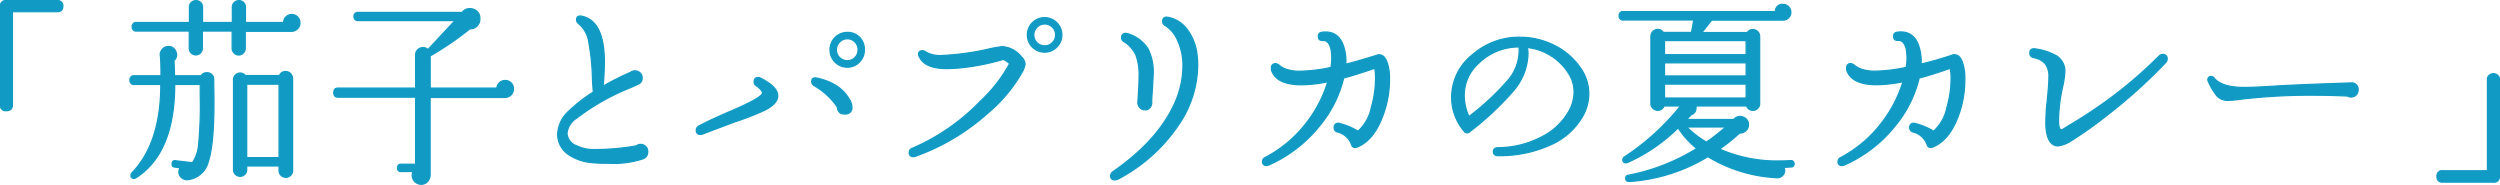 <svg xmlns="http://www.w3.org/2000/svg" viewBox="0 0 402.52 29.77"><defs><style>.cls-1{fill:#119bc4;stroke:#119bc4;stroke-linecap:round;stroke-miterlimit:10;stroke-width:0.2px;}</style></defs><g id="レイヤー_2" data-name="レイヤー 2"><g id="_6_カレー名前" data-name="6_カレー名前"><path class="cls-1" d="M10.12,1c0,.6-.31.89-.93.89H2v15q0,.93-1,.93a.82.82,0,0,1-.93-.93V1A.82.82,0,0,1,1,.1H9.19A.82.82,0,0,1,10.12,1Z"/><path class="cls-1" d="M34.44,15.27c.06,5.16-.24,8.75-.9,10.75a3.84,3.84,0,0,1-3.1,2.88,1.37,1.37,0,0,1-1.16-.26,1.19,1.19,0,0,1-.48-1A1.43,1.43,0,0,1,29,27l-.84-.1c-.34,0-.49-.21-.44-.57a.42.42,0,0,1,.54-.45l2.72.32a5.94,5.94,0,0,0,1-2.95,67.3,67.3,0,0,0,.26-7.9V13.6H28.13q0,11-6.21,15a.59.59,0,0,1-.35.13q-.48,0-.48-.51a.53.53,0,0,1,.16-.39Q25.9,23,25.89,13.6H21.64a.62.62,0,0,1-.71-.7.62.62,0,0,1,.71-.7h4.28c0-1.13,0-2.28-.12-3.43a1.35,1.35,0,0,1,.41-.91,1.3,1.3,0,0,1,.9-.37,1.2,1.2,0,0,1,1.21.83A1.2,1.2,0,0,1,28,9.76c.06.75.09,1.56.09,2.44h4.29a1,1,0,0,1,.93-.48,1,1,0,0,1,1.09,1ZM48.29,3.65a1.25,1.25,0,0,1-.4,1,1.34,1.34,0,0,1-1,.39h-7.4V7.78a1.06,1.06,0,0,1-.3.74,1,1,0,0,1-1.5,0,1,1,0,0,1-.31-.74V5h-4.8V7.78a1.06,1.06,0,0,1-.3.74,1.05,1.05,0,0,1-1.51,0,1.06,1.06,0,0,1-.3-.74V5H22a.62.62,0,0,1-.71-.68.63.63,0,0,1,.71-.7H30.5V1.16A1.06,1.06,0,0,1,30.8.4a1.1,1.1,0,0,1,1.51,0,1.06,1.06,0,0,1,.3.76V3.62h4.8V1.16A1,1,0,0,1,37.72.4a1.09,1.09,0,0,1,1.5,0,1.06,1.06,0,0,1,.3.76V3.62h6.15a1.22,1.22,0,0,1,.38-.91,1.32,1.32,0,0,1,2.24.94Zm-1.18,9V27.46a1.09,1.09,0,0,1-2.18,0v-.74H39.72v.61a1.06,1.06,0,0,1-2.12,0V12.8a1.06,1.06,0,0,1,1.89-.64H45a1,1,0,0,1,1-.64,1.09,1.09,0,0,1,1.09,1.09Zm-2.18.9H39.72V25.38h5.21Z"/><path class="cls-1" d="M82.66,14.31a1.28,1.28,0,0,1-.41,1,1.44,1.44,0,0,1-1,.38h-12V28.13a1.61,1.61,0,0,1-.4,1.09,1.34,1.34,0,0,1-1,.45,1.45,1.45,0,0,1-1.48-1.47,1.48,1.48,0,0,1,.13-.58H64.55c-.36,0-.54-.19-.54-.58s.18-.6.54-.6h2.37V15.65H54.44c-.47,0-.7-.24-.7-.73s.23-.74.7-.74H66.92V8.87A1.14,1.14,0,0,1,67.27,8a1.19,1.19,0,0,1,.83-.34,1.16,1.16,0,0,1,.8.32l4.36-4.67H57.64A.59.59,0,0,1,57,2.66.59.59,0,0,1,57.64,2H74.41a1.45,1.45,0,0,1,1.25-.61,1.68,1.68,0,0,1,1.12.42A1.43,1.43,0,0,1,77.26,3a1.55,1.55,0,0,1-.44,1.17,1.43,1.43,0,0,1-1.16.46A47.88,47.88,0,0,1,69.26,9v5.18H80a1.29,1.29,0,0,1,.42-.86,1.32,1.32,0,0,1,.93-.36,1.29,1.29,0,0,1,.94.39A1.25,1.25,0,0,1,82.66,14.31Z"/><path class="cls-1" d="M104.29,24.48a1.13,1.13,0,0,1-.68,1.06,15.09,15.09,0,0,1-5.72.74c-.88,0-1.72,0-2.53-.1a7.67,7.67,0,0,1-3.75-1.25,3.91,3.91,0,0,1-1.82-3.33,5.3,5.3,0,0,1,1.86-3.77,24,24,0,0,1,3.87-3c0-.36-.09-1.06-.13-2.11a35.63,35.63,0,0,0-.58-5.86,4.73,4.73,0,0,0-1.66-3.07.76.76,0,0,1-.32-.61c0-.49.29-.68.86-.57q3.61.77,3.62,7.36c0,1-.06,2.32-.19,3.9a40.89,40.89,0,0,1,4.38-2.21,1.2,1.2,0,0,1,1.55.07,1.07,1.07,0,0,1,.34.83,1,1,0,0,1-.66,1c-.43.2-1,.47-1.84.81a36.44,36.44,0,0,0-8.09,4.68,3.29,3.29,0,0,0-1.51,2.43,2.29,2.29,0,0,0,1.57,2,6.13,6.13,0,0,0,2.69.6,38,38,0,0,0,6.94-.6,1,1,0,0,1,.64-.23,1.16,1.16,0,0,1,.82.32A1.12,1.12,0,0,1,104.29,24.48Z"/><path class="cls-1" d="M125.22,15.52c-.06.79-.73,1.52-2,2.18a42.74,42.74,0,0,1-5,1.95l-5.08,1.92a.86.86,0,0,1-.36.07.6.6,0,0,1-.67-.68.73.73,0,0,1,.42-.67c1.23-.66,3-1.49,5.34-2.49q4.8-2.06,4.9-2.82c0-.28-.3-.67-1-1.18a.73.73,0,0,1-.35-.61c0-.47.22-.71.67-.71a.74.74,0,0,1,.41.13C124.4,13.57,125.28,14.54,125.22,15.52Zm11.84,1.12a1.68,1.68,0,0,1,.1.55A1,1,0,0,1,136,18.34a1,1,0,0,1-1.15-1.06,11.48,11.48,0,0,0-3.74-3.48.75.75,0,0,1-.42-.64c0-.52.29-.71.87-.58Q135.75,13.51,137.06,16.64ZM139.17,8a2.72,2.72,0,0,1-.8,2,2.64,2.64,0,0,1-2,.82A2.78,2.78,0,0,1,133.64,8a2.77,2.77,0,0,1,2.78-2.78,2.63,2.63,0,0,1,2,.81A2.73,2.73,0,0,1,139.17,8Zm-1,0a1.71,1.71,0,0,0-.51-1.23,1.65,1.65,0,0,0-1.22-.53,1.69,1.69,0,0,0-1.25.53,1.75,1.75,0,0,0,1.25,3,1.67,1.67,0,0,0,1.22-.51A1.71,1.71,0,0,0,138.15,8Z"/><path class="cls-1" d="M164.57,11.62a24.43,24.43,0,0,1-5.66,6.72,35.22,35.22,0,0,1-11.52,6.82.91.91,0,0,1-.32.06.59.59,0,0,1-.67-.67.67.67,0,0,1,.48-.67,33.6,33.6,0,0,0,10.94-7.56,23.78,23.78,0,0,0,4.74-6.08c-.56-.49-.94-.7-1.15-.64a37.81,37.81,0,0,1-6.34,1.28,24.57,24.57,0,0,1-2.66.16c-2.32,0-3.78-.62-4.38-1.88a.82.82,0,0,1-.13-.42c0-.38.21-.58.64-.58a.86.86,0,0,1,.55.23,4.63,4.63,0,0,0,2.62.54,41.57,41.57,0,0,0,7.33-1,17.66,17.66,0,0,1,2.37-.42,4.25,4.25,0,0,1,3,1.6,1.88,1.88,0,0,1,.64,1.19A3.77,3.77,0,0,1,164.57,11.62Zm6.4-6a2.78,2.78,0,1,1-5.56,0,2.78,2.78,0,1,1,5.56,0Zm-1,0a1.71,1.71,0,0,0-.51-1.23,1.74,1.74,0,0,0-2.5,0,1.76,1.76,0,0,0,0,2.48,1.76,1.76,0,0,0,3-1.25Z"/><path class="cls-1" d="M192.72,8.68a14.6,14.6,0,0,1,.12,1.88,17.24,17.24,0,0,1-3,9.44A26.61,26.61,0,0,1,180,28.84a1.19,1.19,0,0,1-.51.12c-.45,0-.67-.21-.67-.64a.85.85,0,0,1,.41-.7q6.79-4.71,9.57-10.3a15,15,0,0,0,1.67-7,9.79,9.79,0,0,0-.85-3.78,5.33,5.33,0,0,0-2-2.43.7.7,0,0,1-.42-.64c0-.58.31-.8.93-.67A5,5,0,0,1,191,4.55,8.24,8.24,0,0,1,192.72,8.68Zm-7.3,7.55a1.47,1.47,0,0,1-.18,1,1,1,0,0,1-.91.45,1.07,1.07,0,0,1-.82-.37,1.2,1.2,0,0,1-.3-.91c.13-1.81.19-3.17.19-4.06a9.21,9.21,0,0,0-.51-3.49A5.13,5.13,0,0,0,181,6.72a.73.73,0,0,1-.41-.64.62.62,0,0,1,.7-.7.91.91,0,0,1,.32.06,5.82,5.82,0,0,1,3.26,2.47,8.34,8.34,0,0,1,.8,4.09C185.64,12.81,185.57,14.22,185.42,16.23Z"/><path class="cls-1" d="M223.37,10.15a7.84,7.84,0,0,1,.35,2.59A16.4,16.4,0,0,1,222.51,19q-1.41,3.58-3.91,4.64c-.51.22-.86.09-1-.38a3.19,3.19,0,0,0-2.21-2,.68.68,0,0,1-.58-.7.63.63,0,0,1,.71-.71.82.82,0,0,1,.28.07,10.1,10.1,0,0,1,2.85,1.21,7,7,0,0,0,2.15-3.84,17,17,0,0,0,.67-4.7,7.42,7.42,0,0,0-.13-1.6c-2,.7-3.72,1.23-5,1.57a18.88,18.88,0,0,1-3.88,7.71,21.65,21.65,0,0,1-8.19,6.3,1,1,0,0,1-.35.07.56.56,0,0,1-.64-.64.7.7,0,0,1,.42-.64,20,20,0,0,0,6.68-5.63,20.45,20.45,0,0,0,3.4-6.56,22.32,22.32,0,0,1-4.23.48q-4.06,0-4.83-2.37a1.73,1.73,0,0,1,0-.32.62.62,0,0,1,.7-.71,1.3,1.3,0,0,1,.61.32,3.39,3.39,0,0,0,1.06.58,6.64,6.64,0,0,0,2.2.32,25.56,25.56,0,0,0,5-.61,8.27,8.27,0,0,0,0-3c-.24-.91-.65-1.36-1.25-1.34s-.77-.22-.77-.67.22-.61.67-.67q2.76-.3,3.52,2.72a7.67,7.67,0,0,1,.23,2.43c1.89-.47,3.57-1,5-1.44a.92.92,0,0,1,.32-.07Q222.92,8.8,223.37,10.15Z"/><path class="cls-1" d="M254.92,18.56a11,11,0,0,1-5.25,4.76,19.61,19.61,0,0,1-8.48,1.74c-.49,0-.74-.21-.74-.64s.25-.62.74-.64a15.23,15.23,0,0,0,6.91-1.68,10.39,10.39,0,0,0,4.51-4.21,6.33,6.33,0,0,0,.83-3.07,5.37,5.37,0,0,0-.83-2.91,9,9,0,0,0-6.69-4.26,6.13,6.13,0,0,1,.1,1.09,9.57,9.57,0,0,1-2.4,5.95,47.13,47.13,0,0,1-7,6.53.57.57,0,0,1-.89-.1,8.4,8.4,0,0,1-2-5.6,8.73,8.73,0,0,1,3.43-6.78A11.27,11.27,0,0,1,244.74,6a12.24,12.24,0,0,1,5.47,1.28,11,11,0,0,1,4.23,3.62,7.18,7.18,0,0,1,1.37,4.19A7.38,7.38,0,0,1,254.92,18.56Zm-10.34-11a9.19,9.19,0,0,0-6.46,2.59,6.93,6.93,0,0,0-2.37,5.18,8.11,8.11,0,0,0,.77,3.43A41.06,41.06,0,0,0,243,12.68,7.41,7.41,0,0,0,244.58,7.59Z"/><path class="cls-1" d="M288.86,26.34a.45.45,0,0,1-.48.54l-1.16.07a1,1,0,0,1,.13.51,1.09,1.09,0,0,1-.37.83,1.22,1.22,0,0,1-1,.32,23.63,23.63,0,0,1-11-3.39,27.82,27.82,0,0,1-12.61,4c-.41,0-.61-.13-.61-.51s.17-.45.51-.51a32.47,32.47,0,0,0,10.92-4.29,13.86,13.86,0,0,1-3-3.33,27.18,27.18,0,0,1-8.13,5.57.58.58,0,0,1-.26.06.45.45,0,0,1-.51-.51.56.56,0,0,1,.29-.45,38.76,38.76,0,0,0,9-8.19h-2.65a1.09,1.09,0,0,1-1.79.38,1,1,0,0,1-.33-.76V5.83a1.11,1.11,0,0,1,1.09-1.09,1,1,0,0,1,.9.48h4.54q.2-1,.36-2H261.37a.6.6,0,0,1-.67-.68.59.59,0,0,1,.67-.67h24.48A1.11,1.11,0,0,1,287.1.71a1.16,1.16,0,0,1,.87.37,1.18,1.18,0,0,1,.37.88,1.19,1.19,0,0,1-.37.92,1.23,1.23,0,0,1-.91.36H275.58c-.43.57-.95,1.23-1.57,2h7.33a1,1,0,0,1,.89-.48,1.09,1.09,0,0,1,1.09,1.09V16.68a1,1,0,0,1-.32.76,1,1,0,0,1-.77.32,1,1,0,0,1-1-.7h-8.16a1.73,1.73,0,0,1,0,.32,1.08,1.08,0,0,1-.77,1.09l-.73.77h7.58a1.3,1.3,0,0,1,1.5-.39,1.26,1.26,0,0,1,.87,1.25,1.25,1.25,0,0,1-.42.94,1.27,1.27,0,0,1-1,.37A27.49,27.49,0,0,1,276.86,24a23,23,0,0,0,9.47,1.92q1,0,2-.06A.46.46,0,0,1,288.86,26.34ZM281.14,8.8V6.53H268V8.8Zm0,3.43V10.12H268v2.11Zm0,3.55V13.54H268v2.24Zm-3.29,4.67h-6.27a15.73,15.73,0,0,0,3.16,2.43A30.37,30.37,0,0,0,277.85,20.45Z"/><path class="cls-1" d="M316,10.15a7.59,7.59,0,0,1,.35,2.59A16.4,16.4,0,0,1,315.18,19q-1.41,3.58-3.91,4.64c-.51.22-.86.09-1-.38a3.19,3.19,0,0,0-2.21-2,.69.69,0,0,1-.58-.7.63.63,0,0,1,.71-.71.93.93,0,0,1,.29.07,10.16,10.16,0,0,1,2.84,1.21,7,7,0,0,0,2.15-3.84,16.58,16.58,0,0,0,.67-4.7A7.42,7.42,0,0,0,314,11c-2,.7-3.72,1.23-5,1.57a19,19,0,0,1-3.87,7.71,21.61,21.61,0,0,1-8.2,6.3.91.91,0,0,1-.35.07.57.57,0,0,1-.64-.64.7.7,0,0,1,.42-.64A20.11,20.11,0,0,0,303,19.72a20.62,20.62,0,0,0,3.39-6.56,22.23,22.23,0,0,1-4.23.48q-4.06,0-4.83-2.37a1.73,1.73,0,0,1,0-.32.62.62,0,0,1,.7-.71,1.3,1.3,0,0,1,.61.32,3.62,3.62,0,0,0,1.06.58,6.7,6.7,0,0,0,2.21.32,25.47,25.47,0,0,0,5-.61,8.27,8.27,0,0,0,0-3c-.24-.91-.65-1.36-1.25-1.34s-.77-.22-.77-.67.23-.61.67-.67q2.76-.3,3.52,2.72a7.67,7.67,0,0,1,.23,2.43q2.85-.7,5-1.44a1,1,0,0,1,.32-.07Q315.59,8.8,316,10.15Z"/><path class="cls-1" d="M348.71,10.05a83,83,0,0,1-9.54,8.58,63,63,0,0,1-5.63,4,5.15,5.15,0,0,1-2.18.86,1.47,1.47,0,0,1-.73-.19c-.71-.38-1.11-1.35-1.22-2.91a29.24,29.24,0,0,1,.19-4c.2-1.88.29-3.19.29-3.94a3.44,3.44,0,0,0-.56-2.16,3.24,3.24,0,0,0-1.84-1c-.45-.1-.67-.35-.67-.73,0-.58.32-.8,1-.67a9.7,9.7,0,0,1,3.1,1,2.85,2.85,0,0,1,1.54,2.62,14.15,14.15,0,0,1-.35,2.43,26.06,26.06,0,0,0-.67,5.44c0,.81.1,1.3.32,1.47s.57-.18,1.4-.67q2.34-1.36,5.06-3.26A69.13,69.13,0,0,0,347.65,9a.82.82,0,0,1,.55-.23.64.64,0,0,1,.73.71A.8.8,0,0,1,348.71,10.05Z"/><path class="cls-1" d="M379.67,14.4a1.12,1.12,0,0,1-1.12,1.22,1.18,1.18,0,0,1-.58-.16c-1.79-.08-3.57-.13-5.34-.13a95.26,95.26,0,0,0-11.81.64,16.6,16.6,0,0,1-2,.19,2.37,2.37,0,0,1-1.8-.64,9.34,9.34,0,0,1-1.44-2.36.5.5,0,0,1-.09-.29.48.48,0,0,1,.54-.55.59.59,0,0,1,.42.2q1.21,1.56,4.93,1.56c.91,0,2.55-.07,4.92-.22s6.62-.32,12.29-.51A1,1,0,0,1,379.67,14.4Z"/><path class="cls-1" d="M402.42,28.39a.84.84,0,0,1-1,.93H393.3a.81.81,0,0,1-.92-.93.8.8,0,0,1,.92-.9h7.2V12.58a1,1,0,0,1,1.92,0Z"/></g></g></svg>